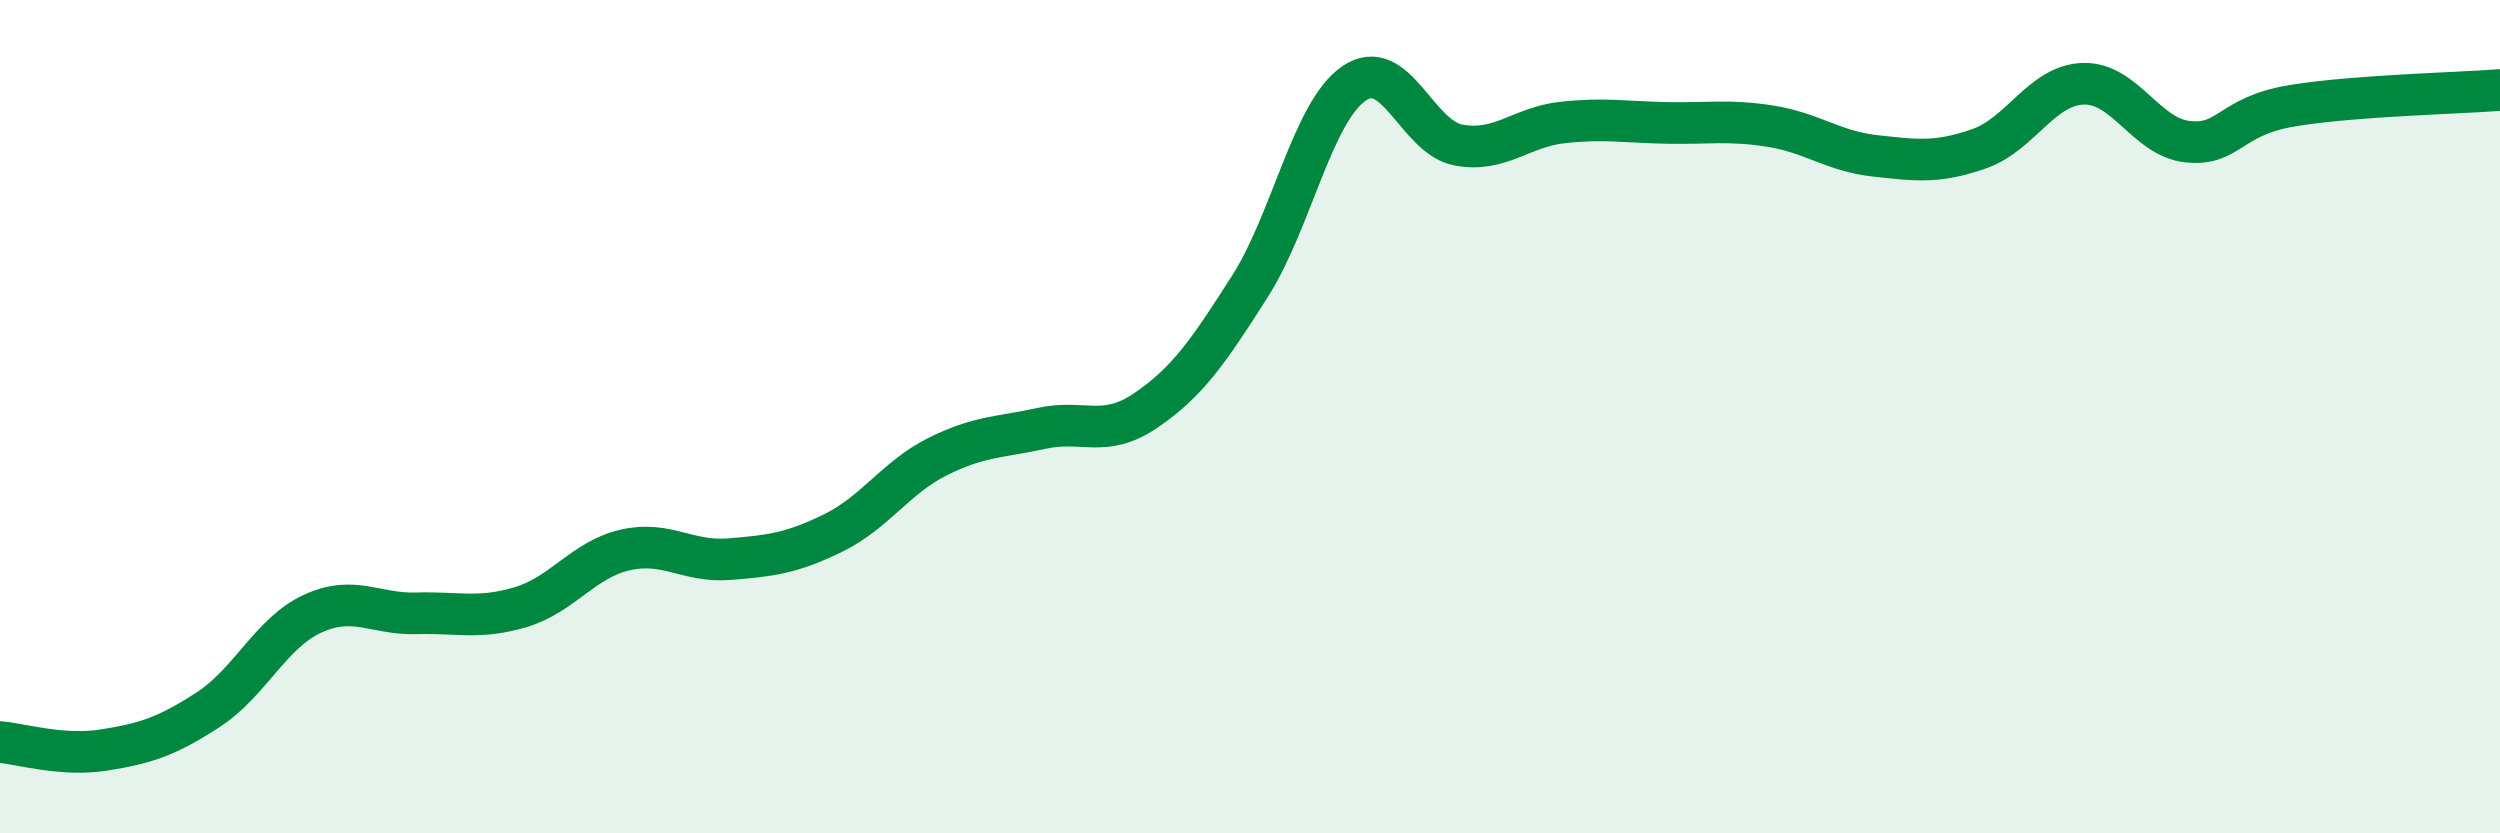 
    <svg width="60" height="20" viewBox="0 0 60 20" xmlns="http://www.w3.org/2000/svg">
      <path
        d="M 0,17.81 C 0.5,17.85 1.5,18.16 2.5,18 C 3.5,17.84 4,17.68 5,17.03 C 6,16.38 6.5,15.19 7.5,14.73 C 8.5,14.27 9,14.75 10,14.72 C 11,14.69 11.5,14.87 12.5,14.57 C 13.5,14.27 14,13.43 15,13.2 C 16,12.97 16.5,13.5 17.5,13.42 C 18.5,13.34 19,13.28 20,12.79 C 21,12.3 21.5,11.46 22.5,10.96 C 23.5,10.46 24,10.5 25,10.28 C 26,10.06 26.5,10.53 27.5,9.85 C 28.5,9.17 29,8.44 30,6.87 C 31,5.3 31.5,2.68 32.5,2 C 33.5,1.32 34,3.29 35,3.48 C 36,3.67 36.5,3.05 37.5,2.94 C 38.5,2.83 39,2.93 40,2.95 C 41,2.97 41.5,2.87 42.5,3.03 C 43.5,3.19 44,3.63 45,3.74 C 46,3.85 46.5,3.92 47.5,3.57 C 48.5,3.22 49,2.04 50,2.01 C 51,1.98 51.5,3.29 52.5,3.4 C 53.5,3.51 53.5,2.79 55,2.54 C 56.5,2.29 59,2.24 60,2.16L60 20L0 20Z"
        fill="#008740"
        opacity="0.1"
        stroke-linecap="round"
        stroke-linejoin="round"
      />
      <path
        d="M 0,17.81 C 0.5,17.85 1.5,18.16 2.5,18 C 3.5,17.84 4,17.68 5,17.03 C 6,16.38 6.5,15.19 7.5,14.73 C 8.5,14.27 9,14.75 10,14.72 C 11,14.69 11.5,14.87 12.5,14.57 C 13.5,14.27 14,13.43 15,13.2 C 16,12.97 16.5,13.5 17.5,13.42 C 18.5,13.34 19,13.28 20,12.79 C 21,12.3 21.5,11.46 22.5,10.96 C 23.5,10.46 24,10.5 25,10.28 C 26,10.06 26.5,10.53 27.5,9.85 C 28.5,9.17 29,8.44 30,6.87 C 31,5.3 31.5,2.68 32.5,2 C 33.5,1.32 34,3.29 35,3.48 C 36,3.67 36.5,3.05 37.5,2.94 C 38.5,2.83 39,2.93 40,2.95 C 41,2.97 41.5,2.87 42.5,3.03 C 43.5,3.19 44,3.63 45,3.74 C 46,3.85 46.5,3.92 47.5,3.57 C 48.5,3.22 49,2.04 50,2.01 C 51,1.98 51.5,3.29 52.5,3.4 C 53.5,3.51 53.5,2.79 55,2.54 C 56.5,2.29 59,2.24 60,2.16"
        stroke="#008740"
        stroke-width="1"
        fill="none"
        stroke-linecap="round"
        stroke-linejoin="round"
      />
    </svg>
  